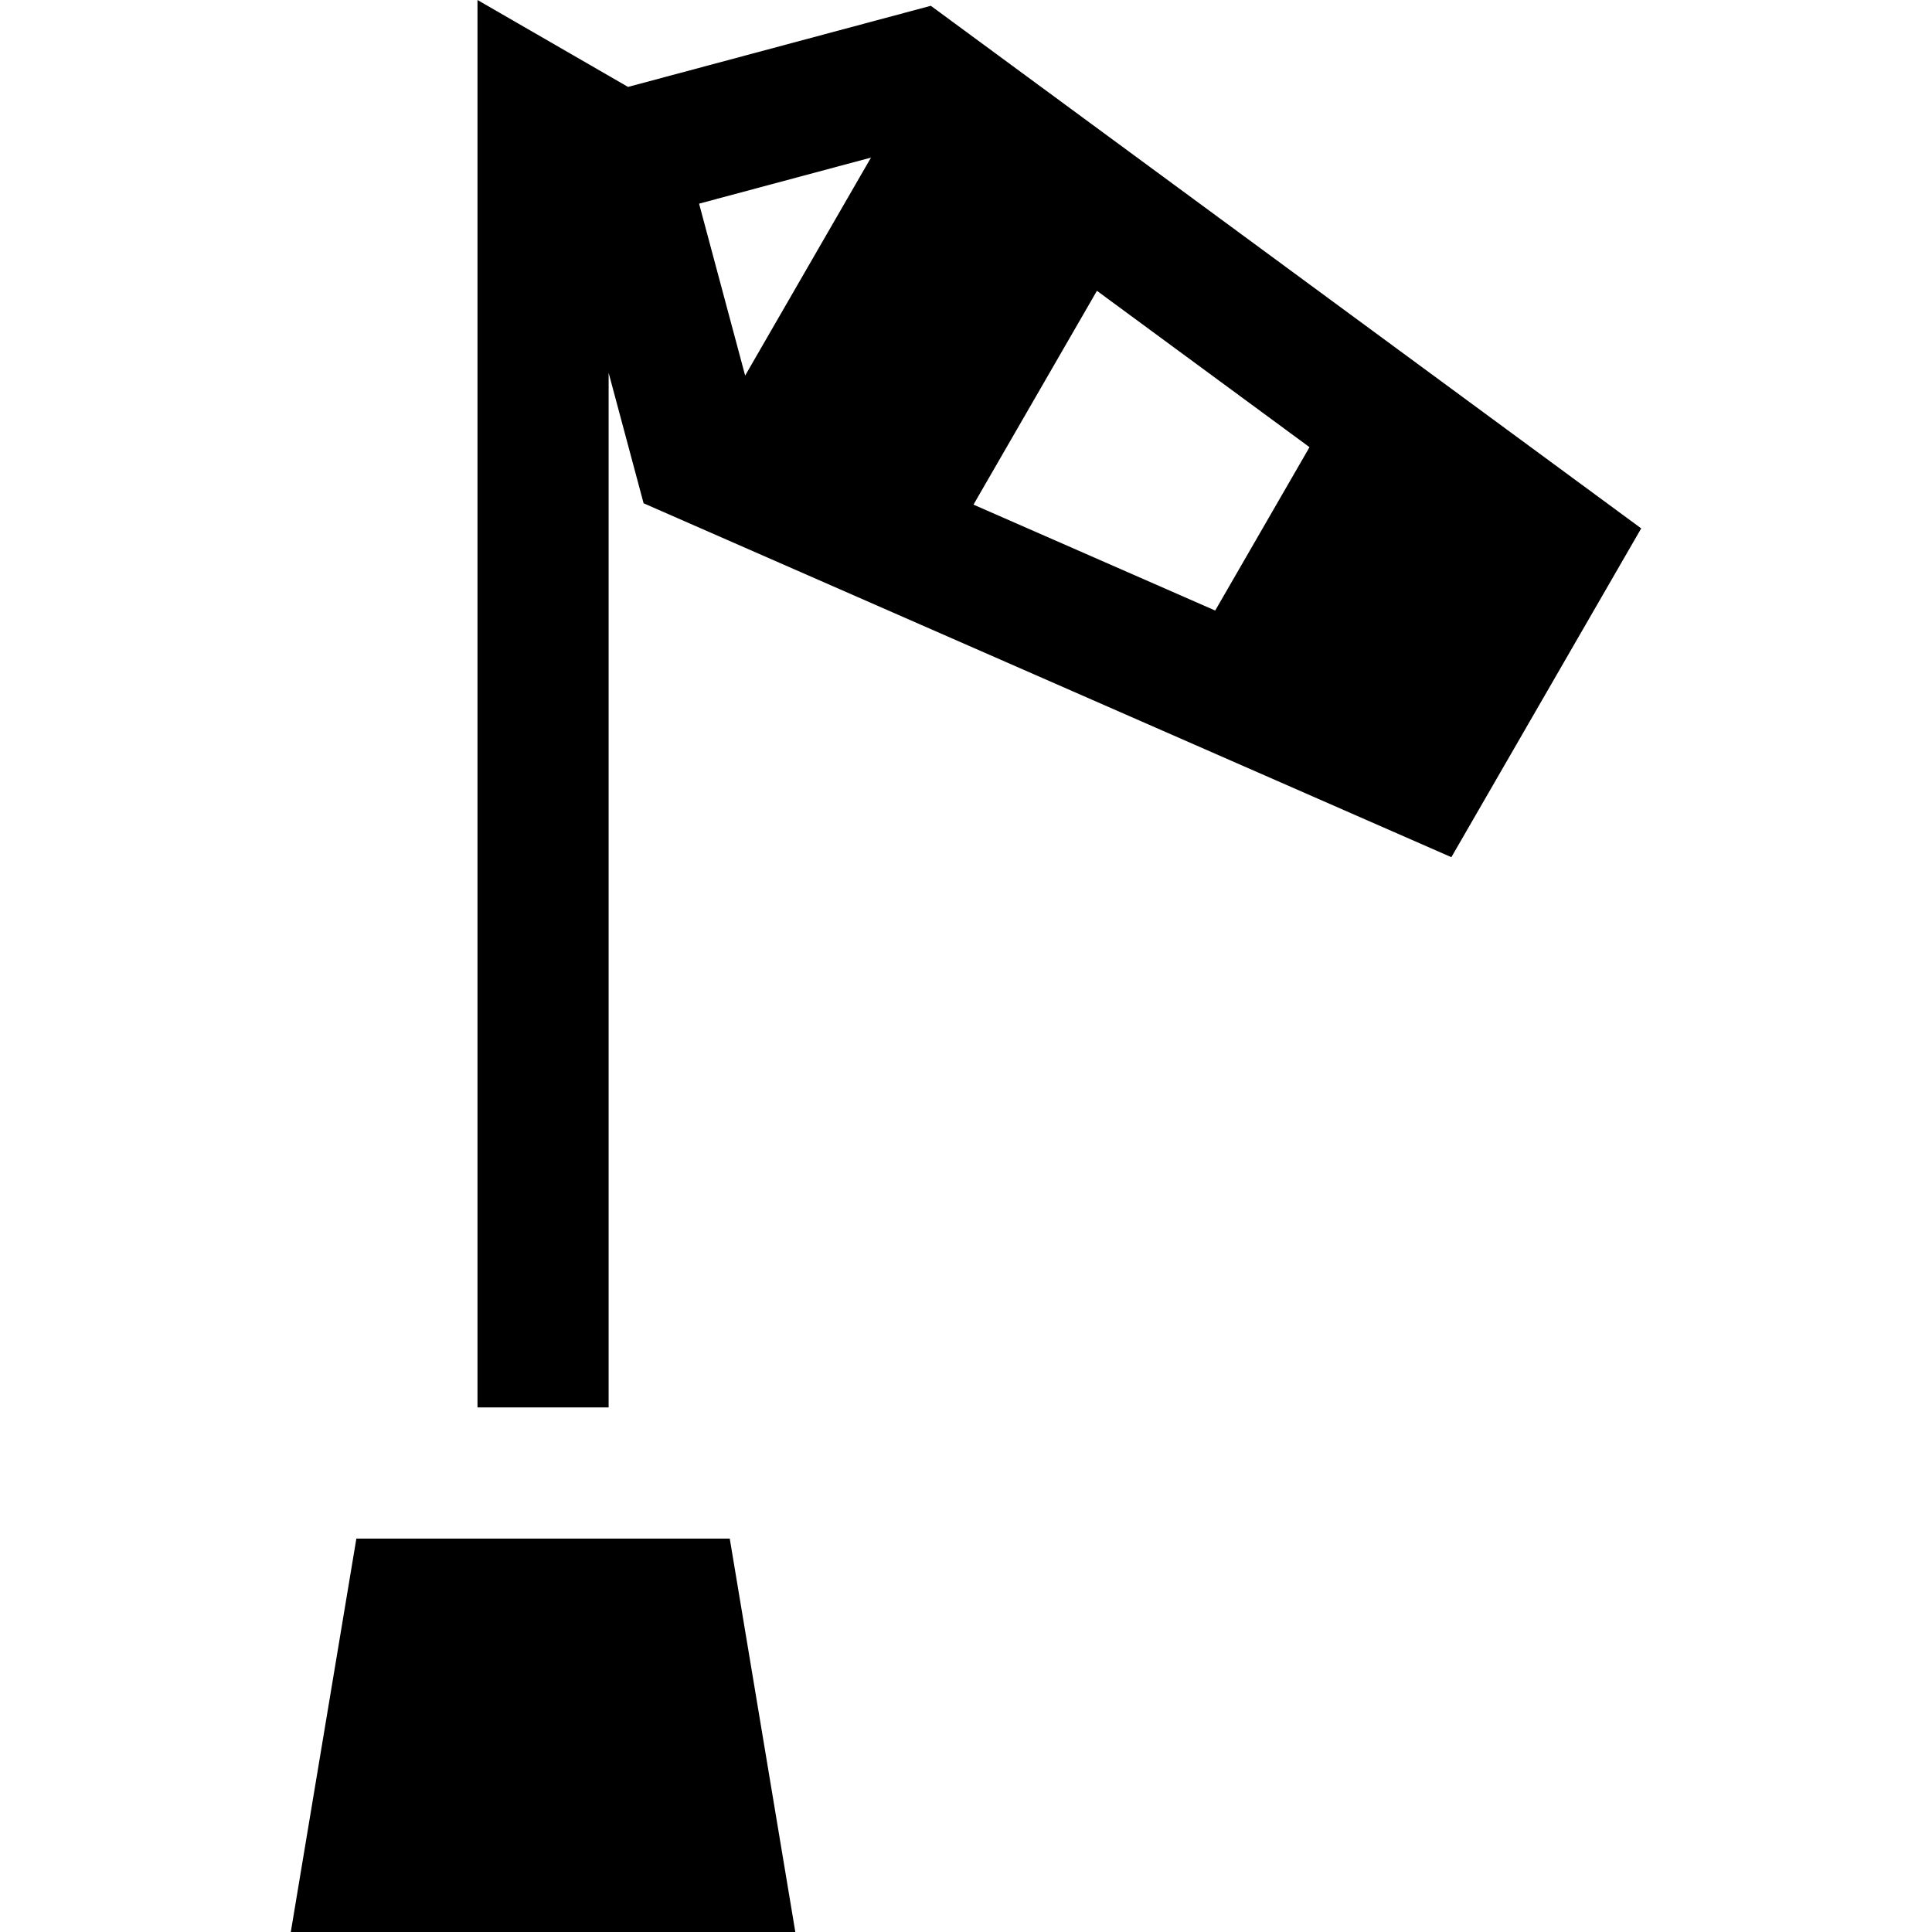 <?xml version="1.0" encoding="iso-8859-1"?>
<!-- Generator: Adobe Illustrator 19.0.0, SVG Export Plug-In . SVG Version: 6.00 Build 0)  -->
<svg version="1.1" id="Layer_1" xmlns="http://www.w3.org/2000/svg" xmlns:xlink="http://www.w3.org/1999/xlink" x="0px" y="0px"
	 viewBox="0 0 512 512" style="enable-background:new 0 0 512 512;" xml:space="preserve">
<g>
	<g>
		<path d="M246.676,1.535l-80.239,21.5L126.539,0v372.983h34.754V98.791l9.267,34.583l214.068,93.789l50.308-87.135L246.676,1.535z
			 M197.471,99.526l-12.207-45.555l45.556-12.207L197.471,99.526z M322.041,161.797l-64.058-28.065l32.716-56.667l56.334,41.442
			L322.041,161.797z"/>
	</g>
</g>
<g>
	<g>
		<polygon points="193.392,407.737 94.441,407.737 77.064,512 210.769,512 		"/>
	</g>
</g>
<g>
</g>
<g>
</g>
<g>
</g>
<g>
</g>
<g>
</g>
<g>
</g>
<g>
</g>
<g>
</g>
<g>
</g>
<g>
</g>
<g>
</g>
<g>
</g>
<g>
</g>
<g>
</g>
<g>
</g>
</svg>
